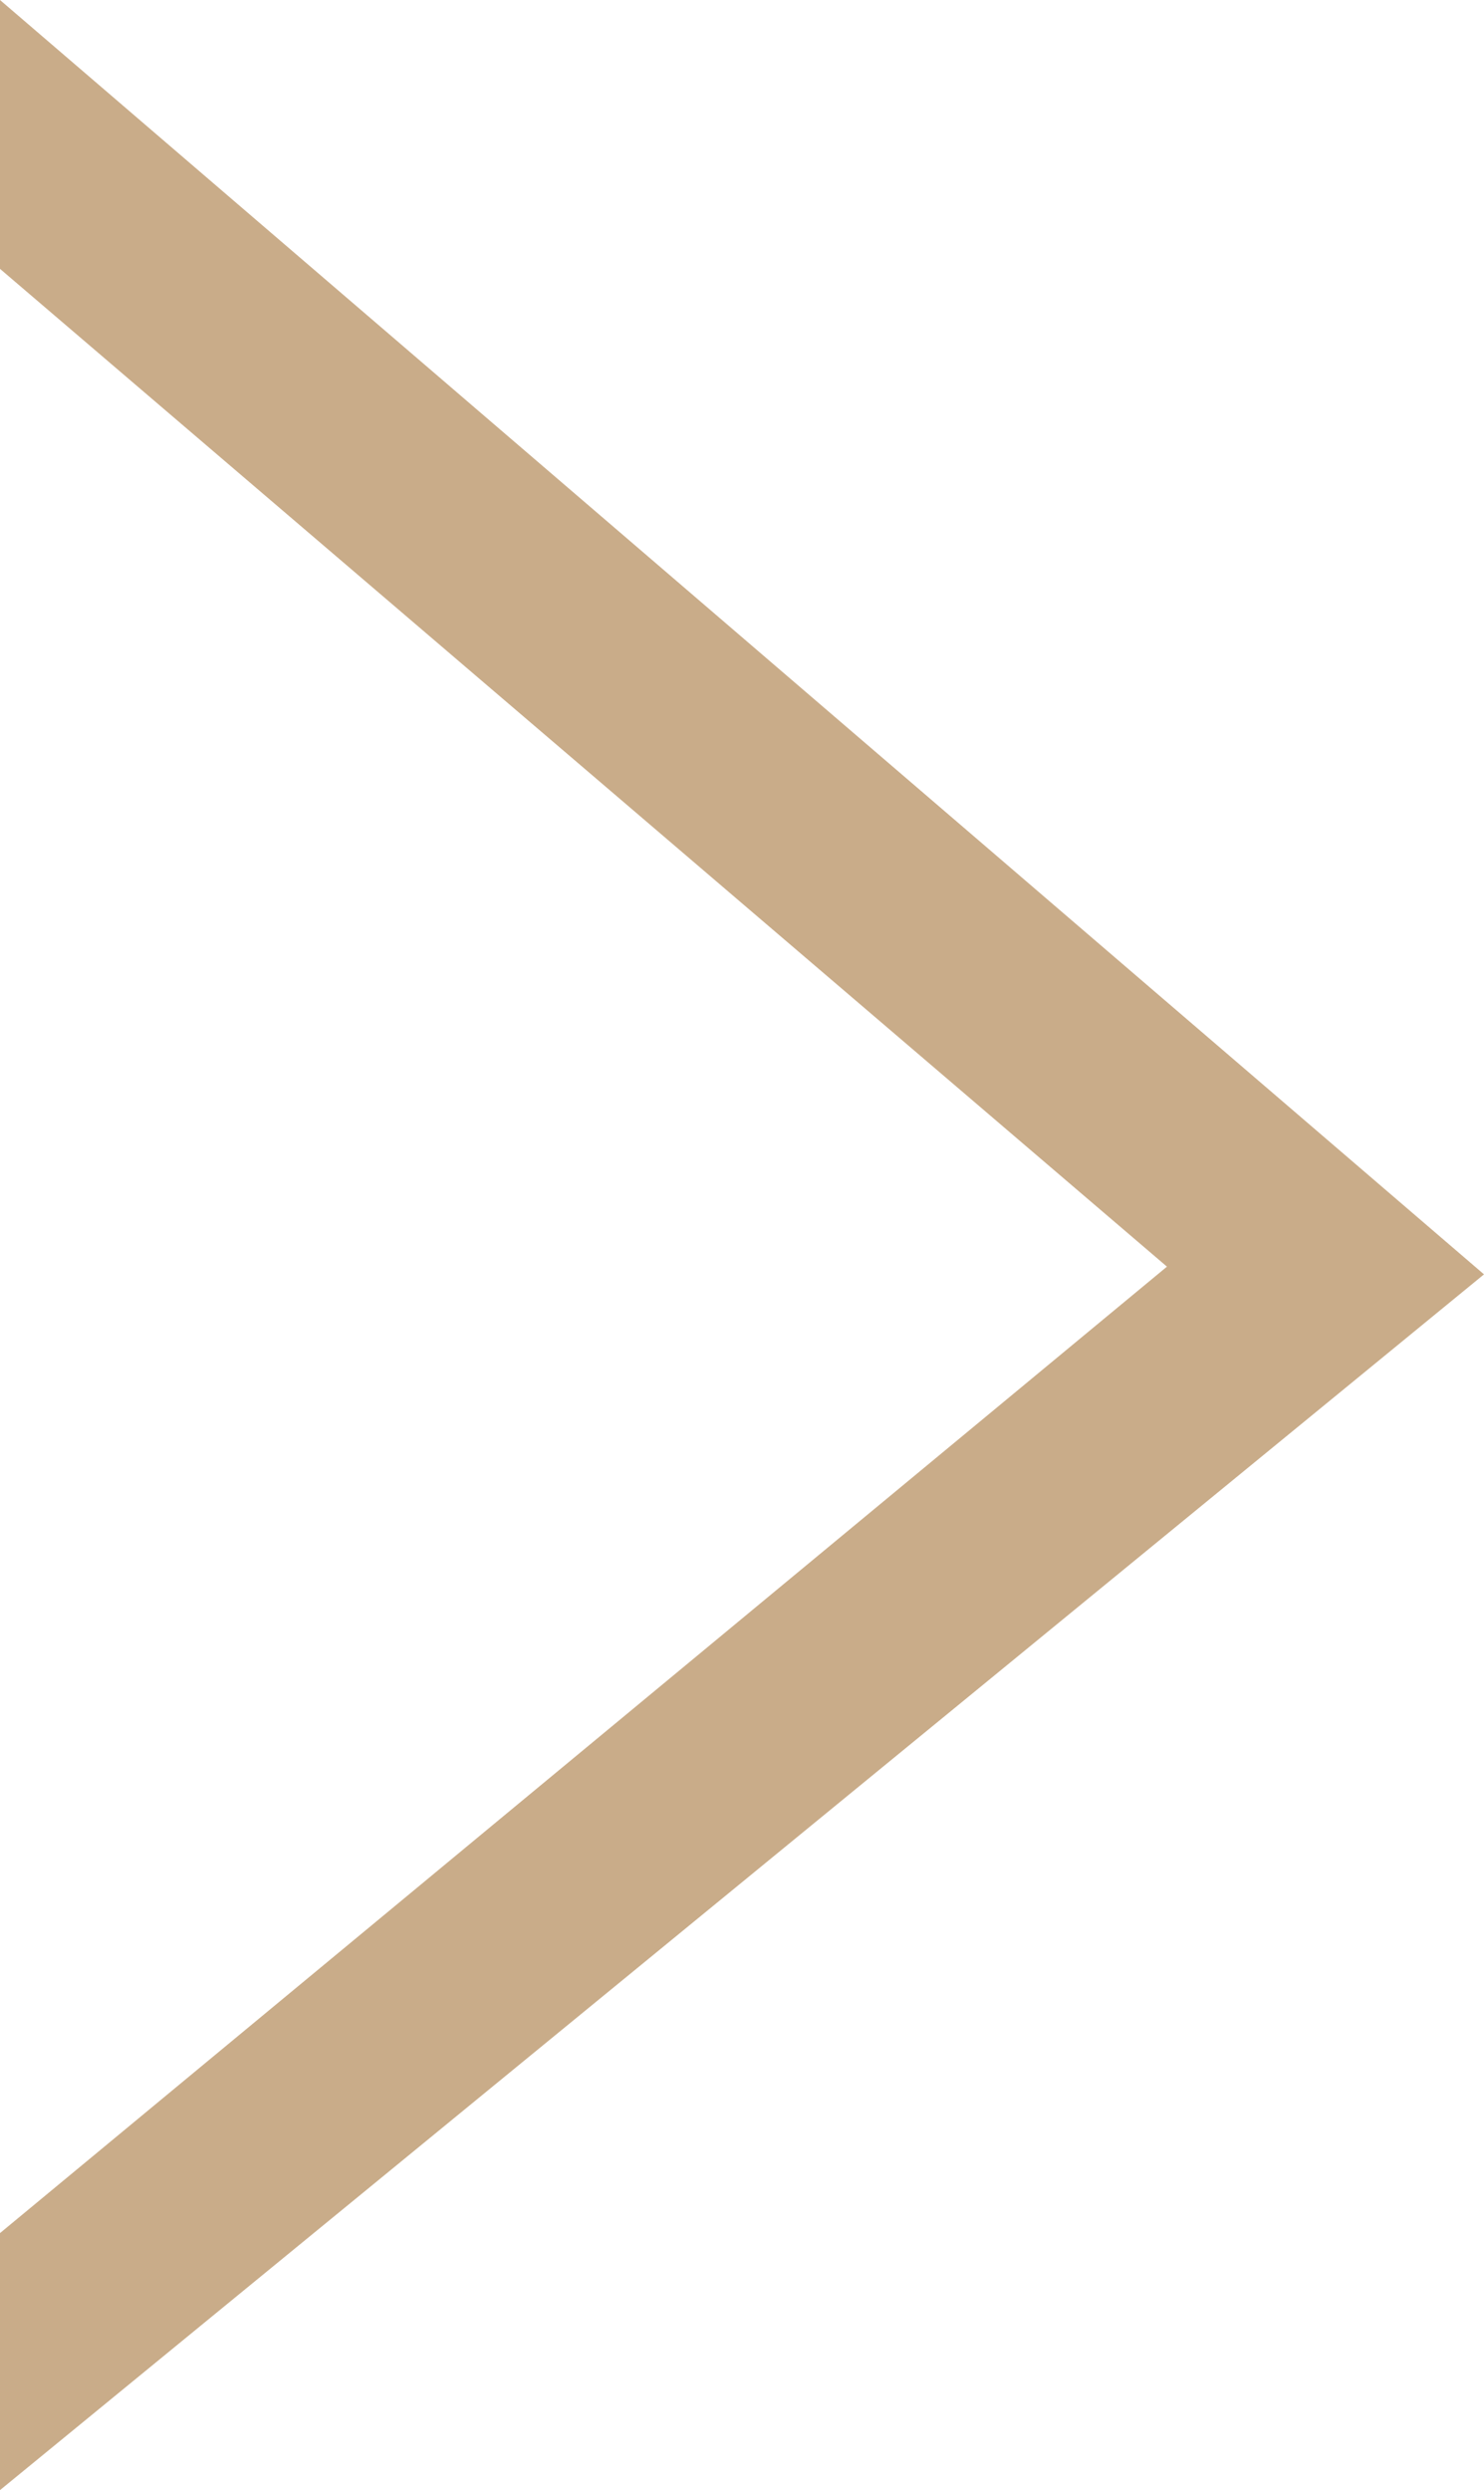 <?xml version="1.0" encoding="utf-8"?>
<!-- Generator: Adobe Illustrator 25.2.1, SVG Export Plug-In . SVG Version: 6.00 Build 0)  -->
<svg version="1.1" id="圖層_1" xmlns="http://www.w3.org/2000/svg" xmlns:xlink="http://www.w3.org/1999/xlink" x="0px" y="0px"
	 viewBox="0 0 288.8 484.4" style="enable-background:new 0 0 288.8 484.4;" xml:space="preserve">
<style type="text/css">
	.st0{fill:#C9AC89;}
</style>
<g>
	<path class="st0" d="M0,434.4l227.1-188L0,52.3V0l288.8,247.9L0,484.4V434.4z"/>
</g>
</svg>
